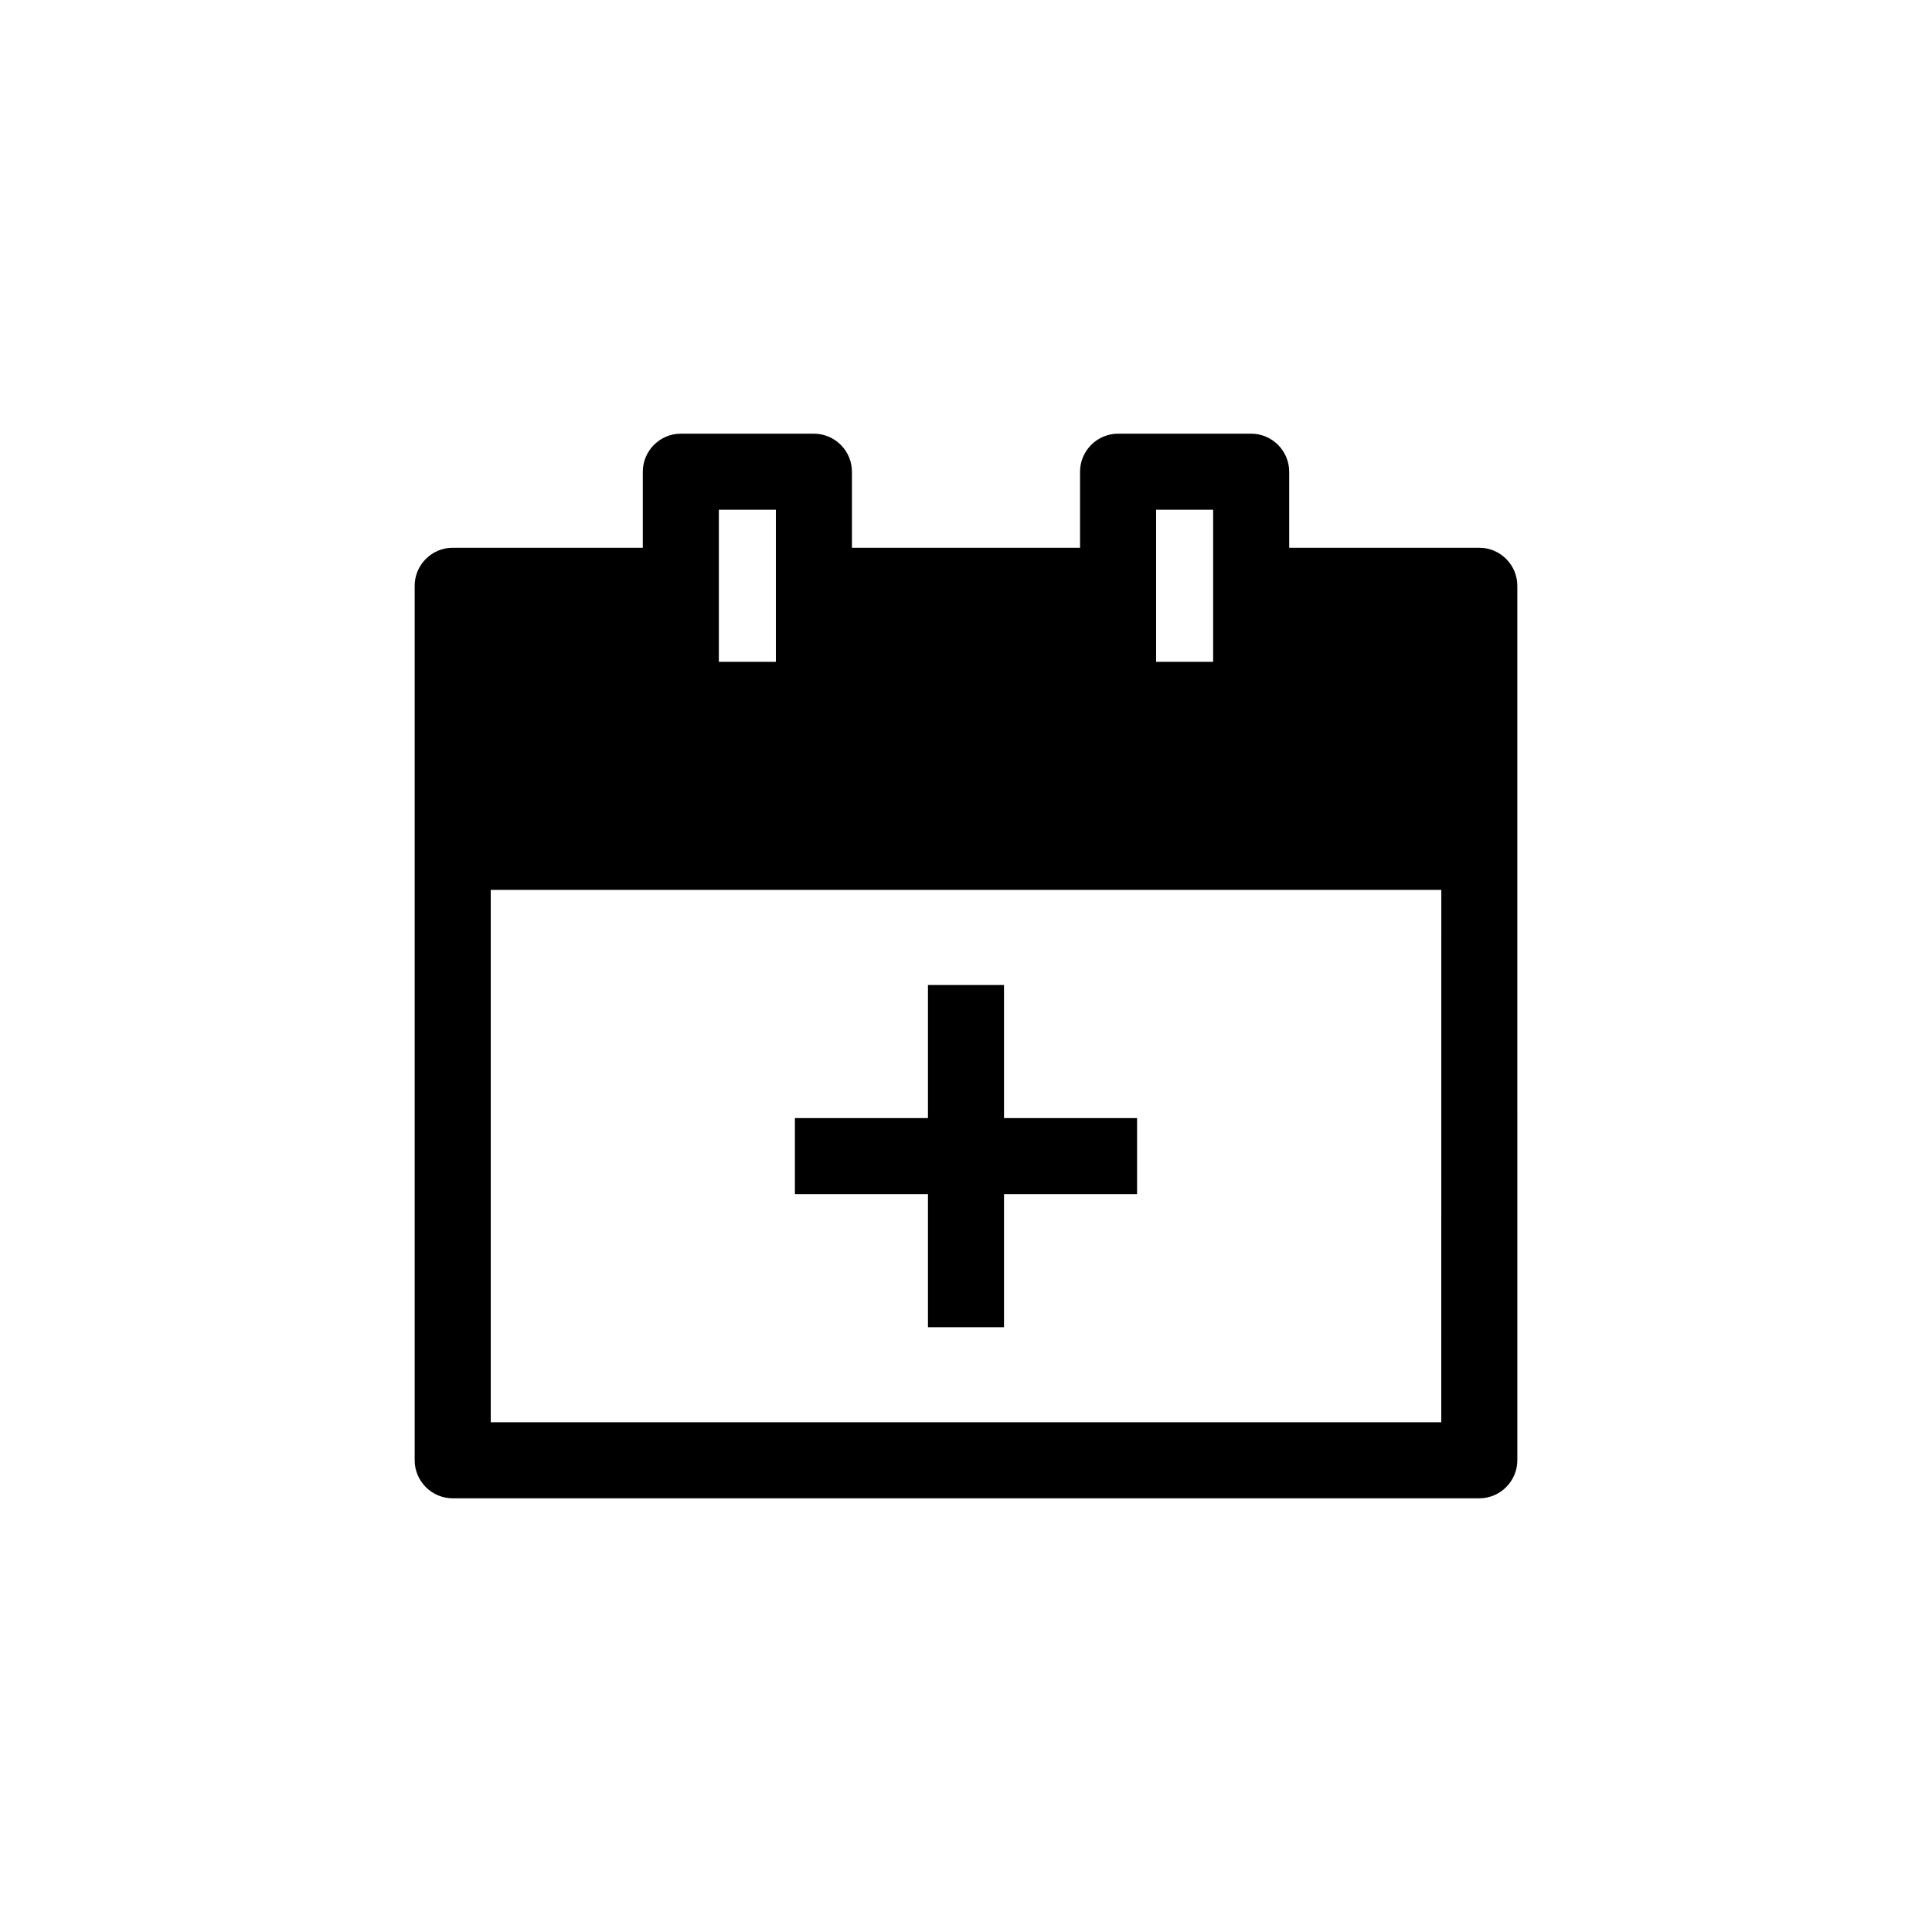<?xml version="1.0" encoding="UTF-8"?>
<!-- Uploaded to: ICON Repo, www.iconrepo.com, Generator: ICON Repo Mixer Tools -->
<svg fill="#000000" width="800px" height="800px" version="1.1" viewBox="144 144 512 512" xmlns="http://www.w3.org/2000/svg">
 <path d="m536.03 289.16h-50.383v-20.152c0-5.543-4.535-10.078-10.078-10.078h-35.266c-5.543 0-10.078 4.535-10.078 10.078v20.152h-60.453v-20.152c0-5.543-4.535-10.078-10.078-10.078h-35.266c-5.543 0-10.078 4.535-10.078 10.078v20.152h-50.379c-5.543 0-10.078 4.535-10.078 10.078v231.75c0 5.543 4.535 10.078 10.078 10.078h272.06c5.543 0 10.078-4.535 10.078-10.078l-0.004-231.75c0-5.543-4.531-10.078-10.074-10.078zm-10.078 231.75h-251.9v-141.07h251.91zm-75.57-241.83h15.113v40.305h-15.113zm-115.88 0h15.113v40.305h-15.113zm20.152 161.22h35.266v-35.266h20.152v35.266h35.266v20.152h-35.266v35.266h-20.152v-35.266h-35.266z"/>
</svg>